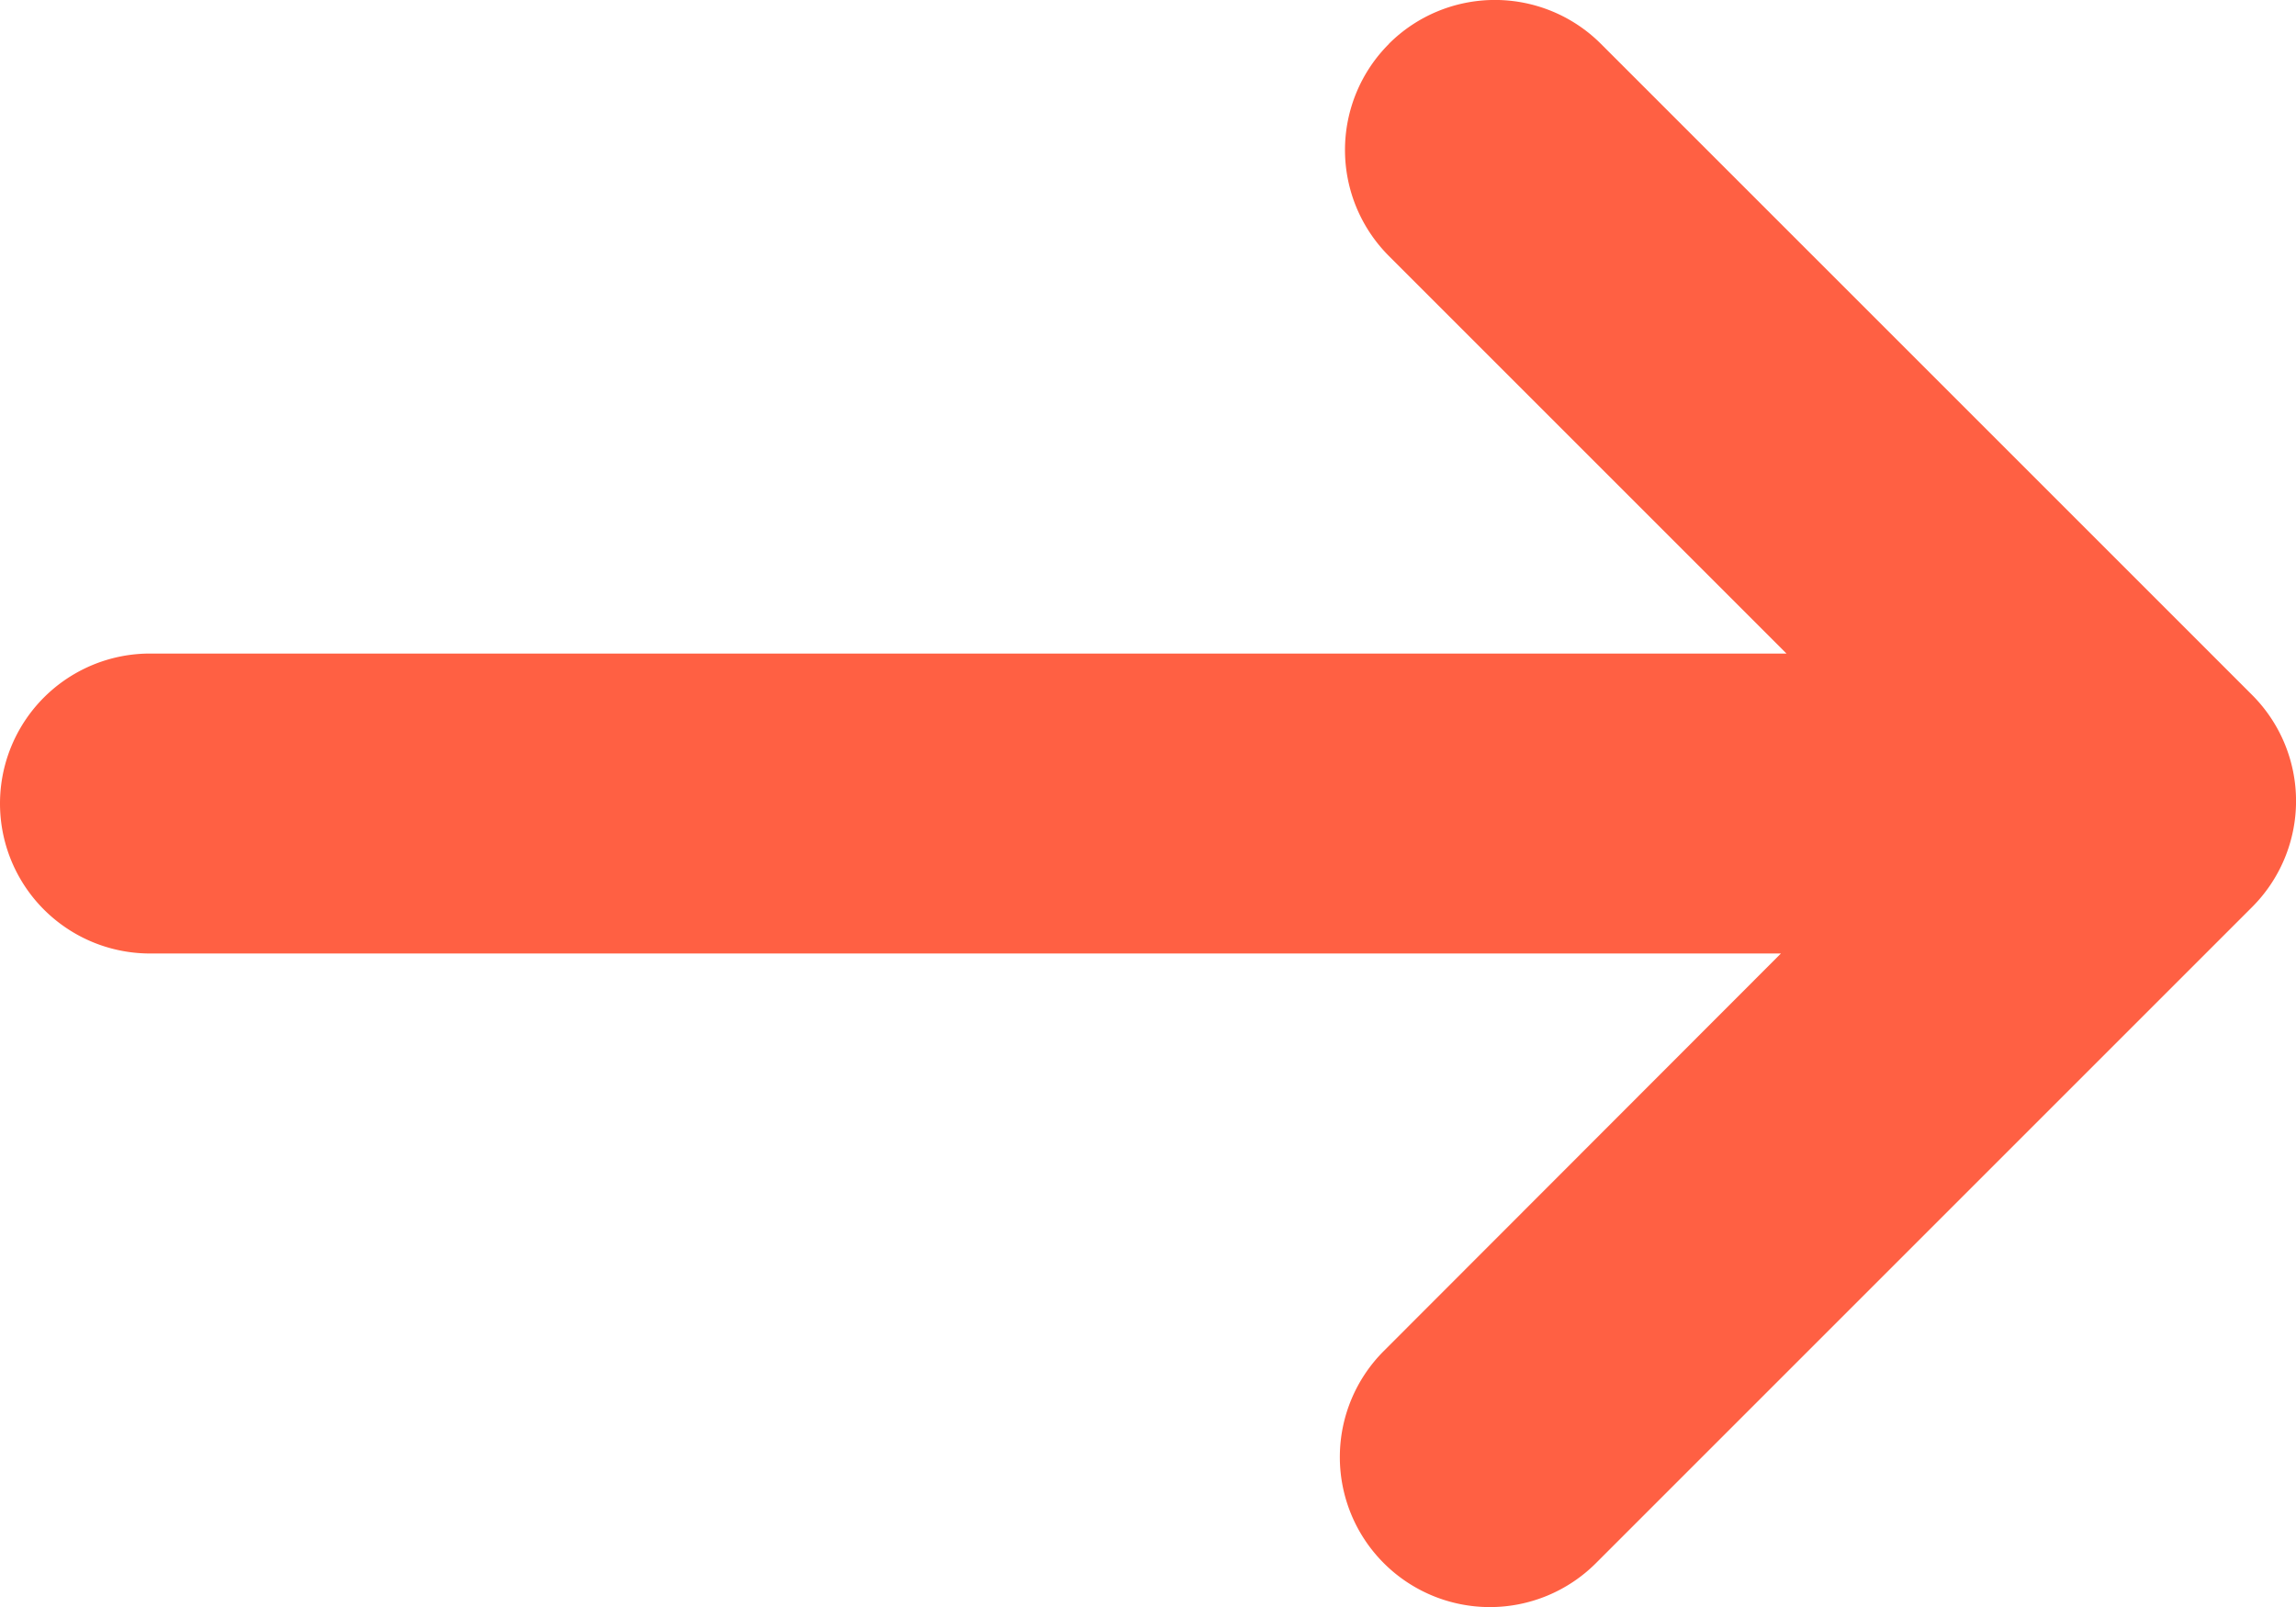 <svg xmlns="http://www.w3.org/2000/svg" xmlns:xlink="http://www.w3.org/1999/xlink" width="16.471" height="11.53" viewBox="0 0 16.471 11.53">
  <defs>
    <style>
      .cls-1 {
        fill: #ff6043;
      }

      .cls-2 {
        clip-path: url(#clip-path);
      }
    </style>
    <clipPath id="clip-path">
      <rect id="Rectangle_293" data-name="Rectangle 293" class="cls-1" width="16.471" height="11.53"/>
    </clipPath>
  </defs>
  <g id="Group_434" data-name="Group 434" transform="translate(-3127.107 747.665) rotate(-90)">
    <g id="Group_425" data-name="Group 425" transform="translate(747.665 3127.107) rotate(90)">
      <g id="Group_424" data-name="Group 424" class="cls-2">
        <path id="Path_4131" data-name="Path 4131" class="cls-1" d="M9.964.315h0a1.076,1.076,0,0,0,0,1.522l2.852,2.852H1.076a1.076,1.076,0,0,0,0,2.152h11.7L9.927,9.693a1.076,1.076,0,0,0,0,1.522h0a1.076,1.076,0,0,0,1.522,0l4.707-4.707a1.076,1.076,0,0,0,0-1.522L11.485.315a1.076,1.076,0,0,0-1.522,0" transform="translate(0 0)"/>
      </g>
    </g>
  </g>
</svg>
